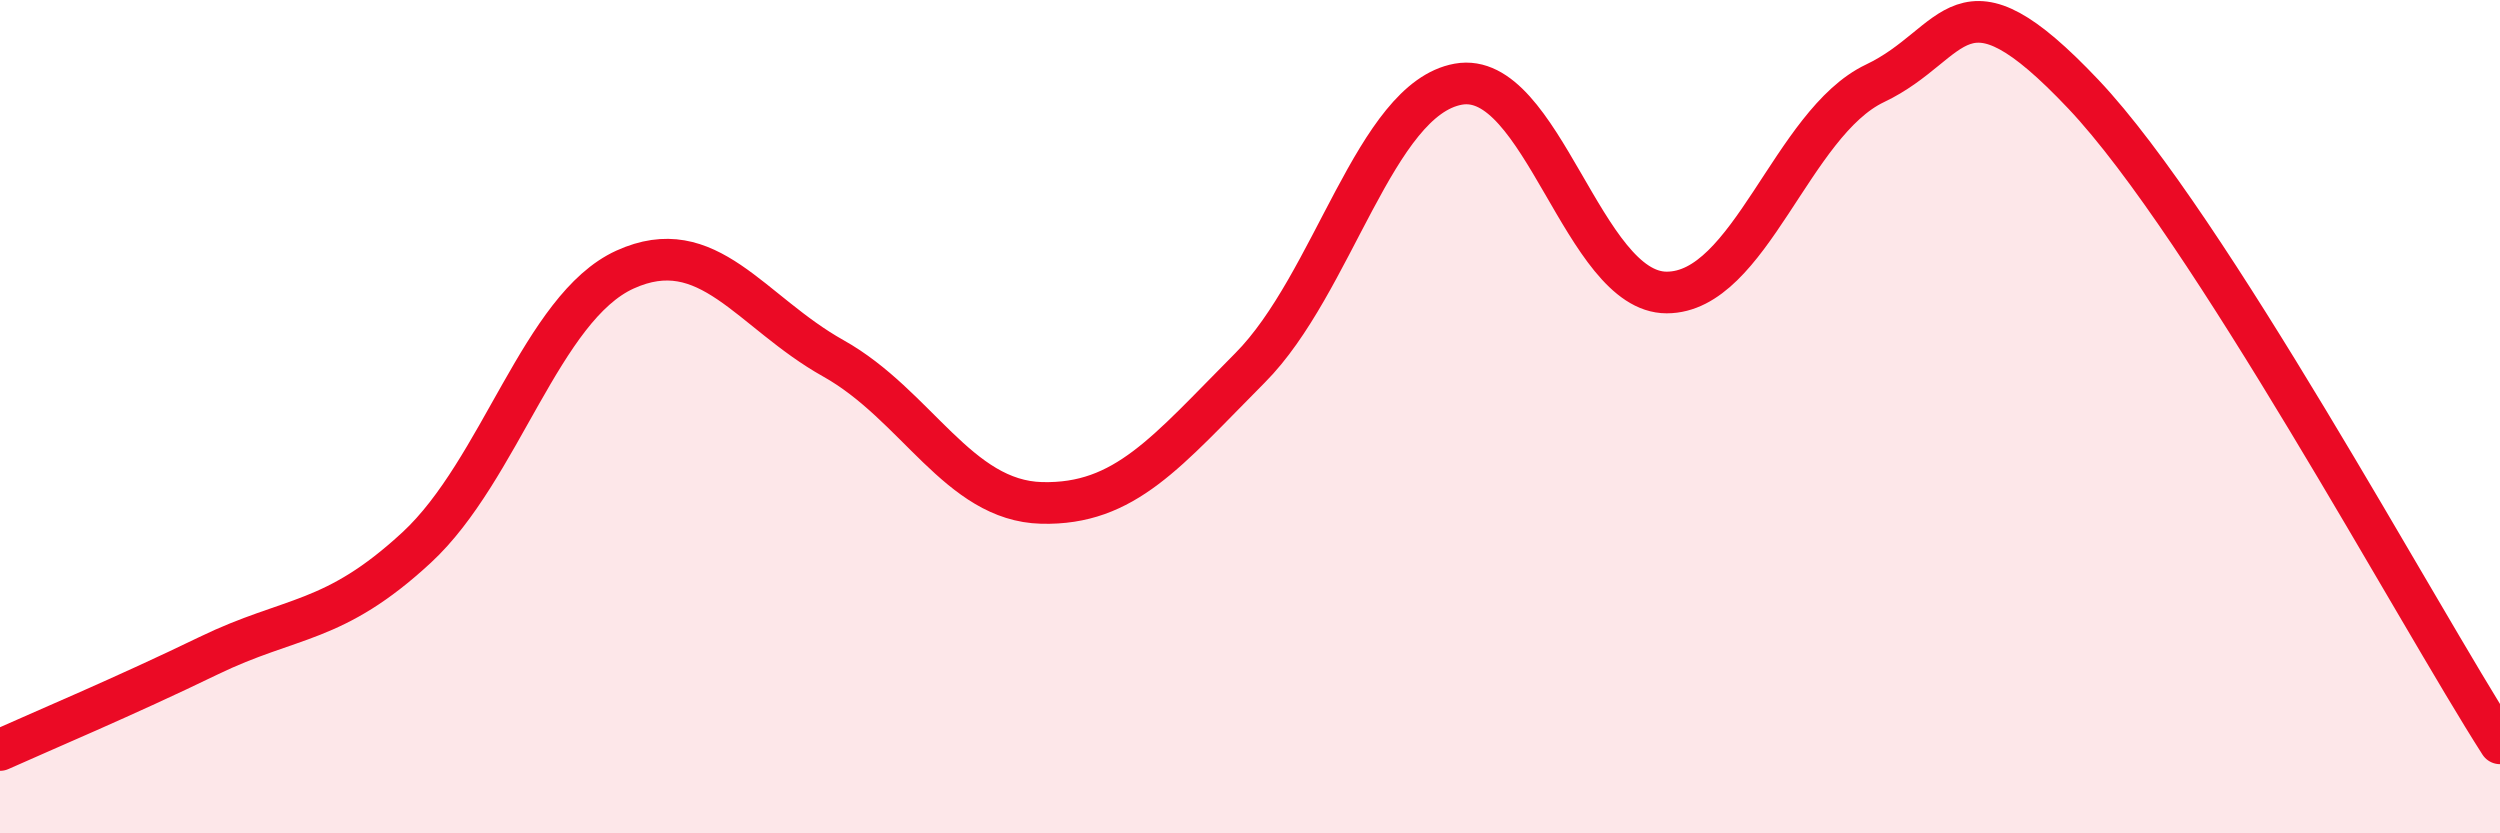 
    <svg width="60" height="20" viewBox="0 0 60 20" xmlns="http://www.w3.org/2000/svg">
      <path
        d="M 0,18 C 1,17.55 3,16.71 5,15.74 C 7,14.77 8,14.99 10,13.14 C 12,11.29 13,7.38 15,6.47 C 17,5.56 18,7.48 20,8.6 C 22,9.72 23,12.02 25,12.07 C 27,12.12 28,10.84 30,8.83 C 32,6.82 33,2.38 35,2.02 C 37,1.66 38,7.02 40,7.02 C 42,7.02 43,2.95 45,2 C 47,1.05 47,-0.91 50,2.26 C 53,5.43 58,14.72 60,17.84L60 20L0 20Z"
        fill="#EB0A25"
        opacity="0.1"
        stroke-linecap="round"
        stroke-linejoin="round"
      />
      <path
        d="M 0,18 C 1,17.55 3,16.71 5,15.74 C 7,14.77 8,14.99 10,13.14 C 12,11.29 13,7.38 15,6.47 C 17,5.56 18,7.48 20,8.6 C 22,9.72 23,12.02 25,12.07 C 27,12.12 28,10.84 30,8.83 C 32,6.82 33,2.38 35,2.02 C 37,1.66 38,7.02 40,7.02 C 42,7.02 43,2.95 45,2 C 47,1.05 47,-0.91 50,2.26 C 53,5.43 58,14.72 60,17.84"
        stroke="#EB0A25"
        stroke-width="1"
        fill="none"
        stroke-linecap="round"
        stroke-linejoin="round"
      />
    </svg>
  